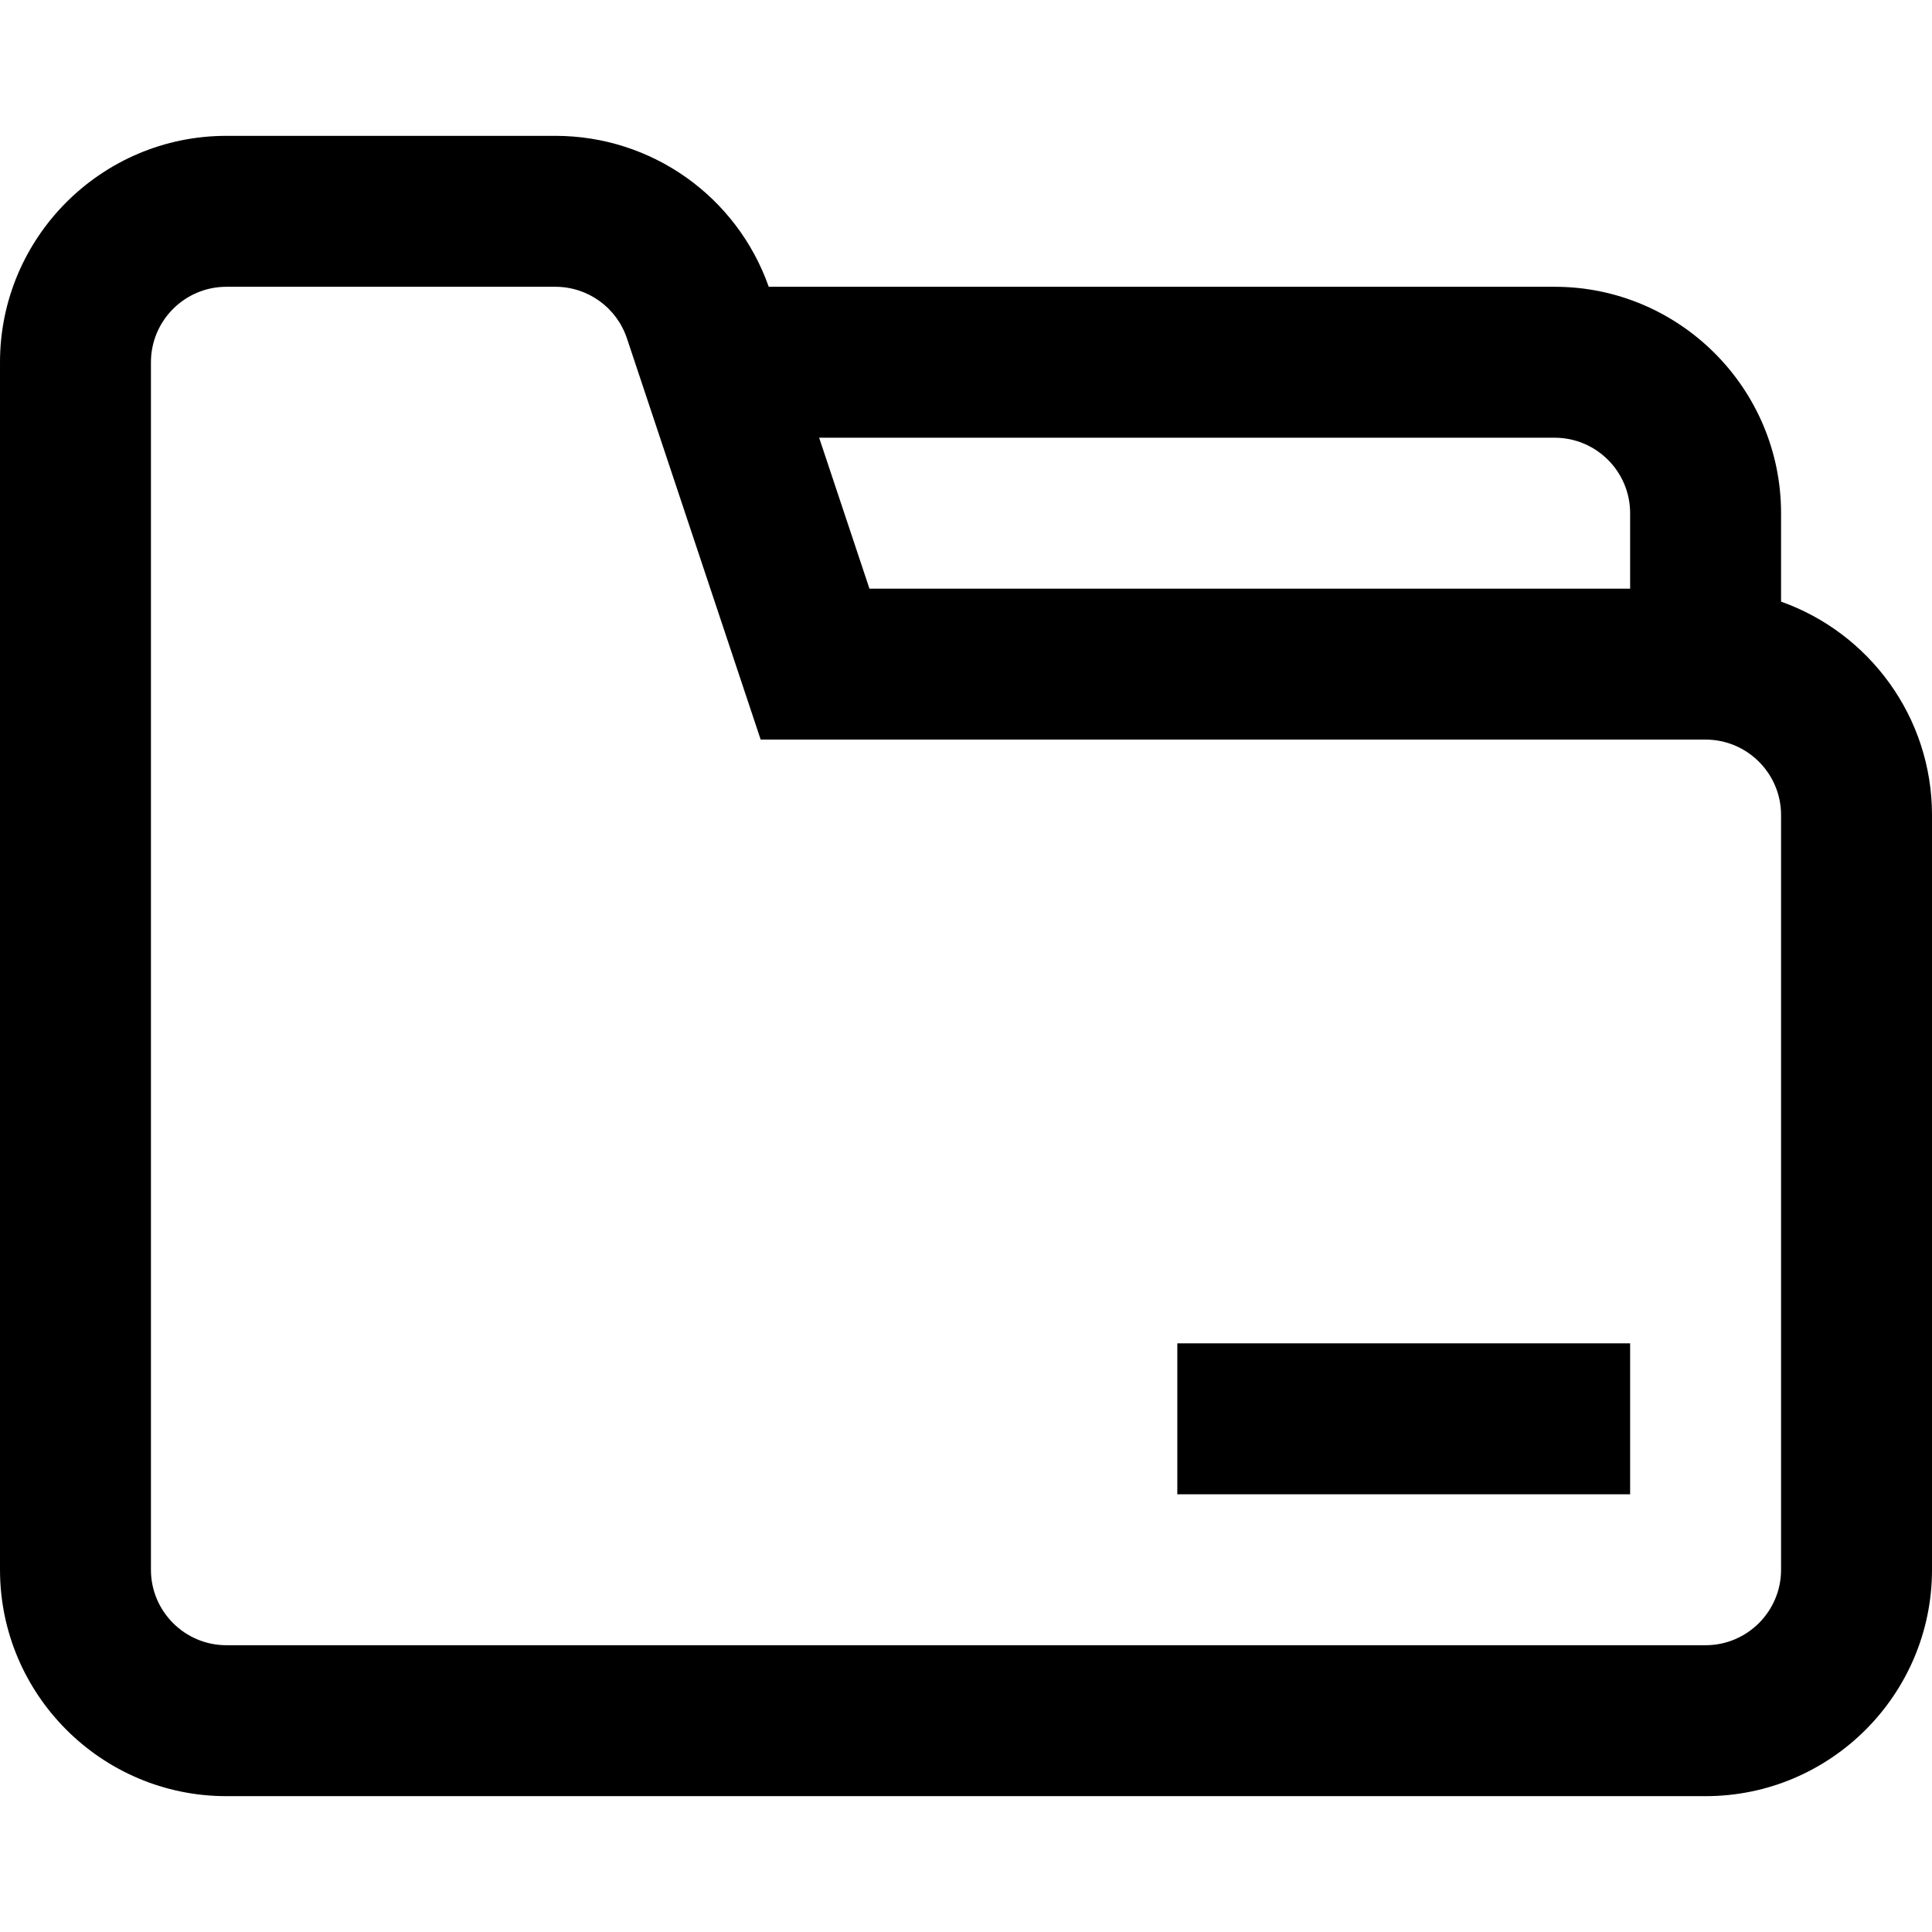 <svg id="Capa_1" enable-background="new 0 0 512 512" height="512" viewBox="0 0 512 512" width="512" xmlns="http://www.w3.org/2000/svg"><g><g><path d="m472 159.44v-23.44c0-33.084-26.916-60-60-60h-208.274c-8.47-23.968-31.053-40-56.556-40h-87.17c-33.084 0-60 26.916-60 60v320c0 33.084 26.916 60 60 60h392c33.084 0 60-26.916 60-60v-200c0-26.073-16.722-48.304-40-56.56zm-40-23.44v20h-201.585l-13.333-40h194.918c11.028 0 20 8.972 20 20zm40 280c0 11.028-8.972 20-20 20h-392c-11.028 0-20-8.972-20-20v-320c0-11.028 8.972-20 20-20h87.17c8.622 0 16.247 5.496 18.974 13.675l35.441 106.325h14.415 236c11.028 0 20 8.972 20 20z"/><path d="m312 356h120v40h-120z"/></g></g></svg>